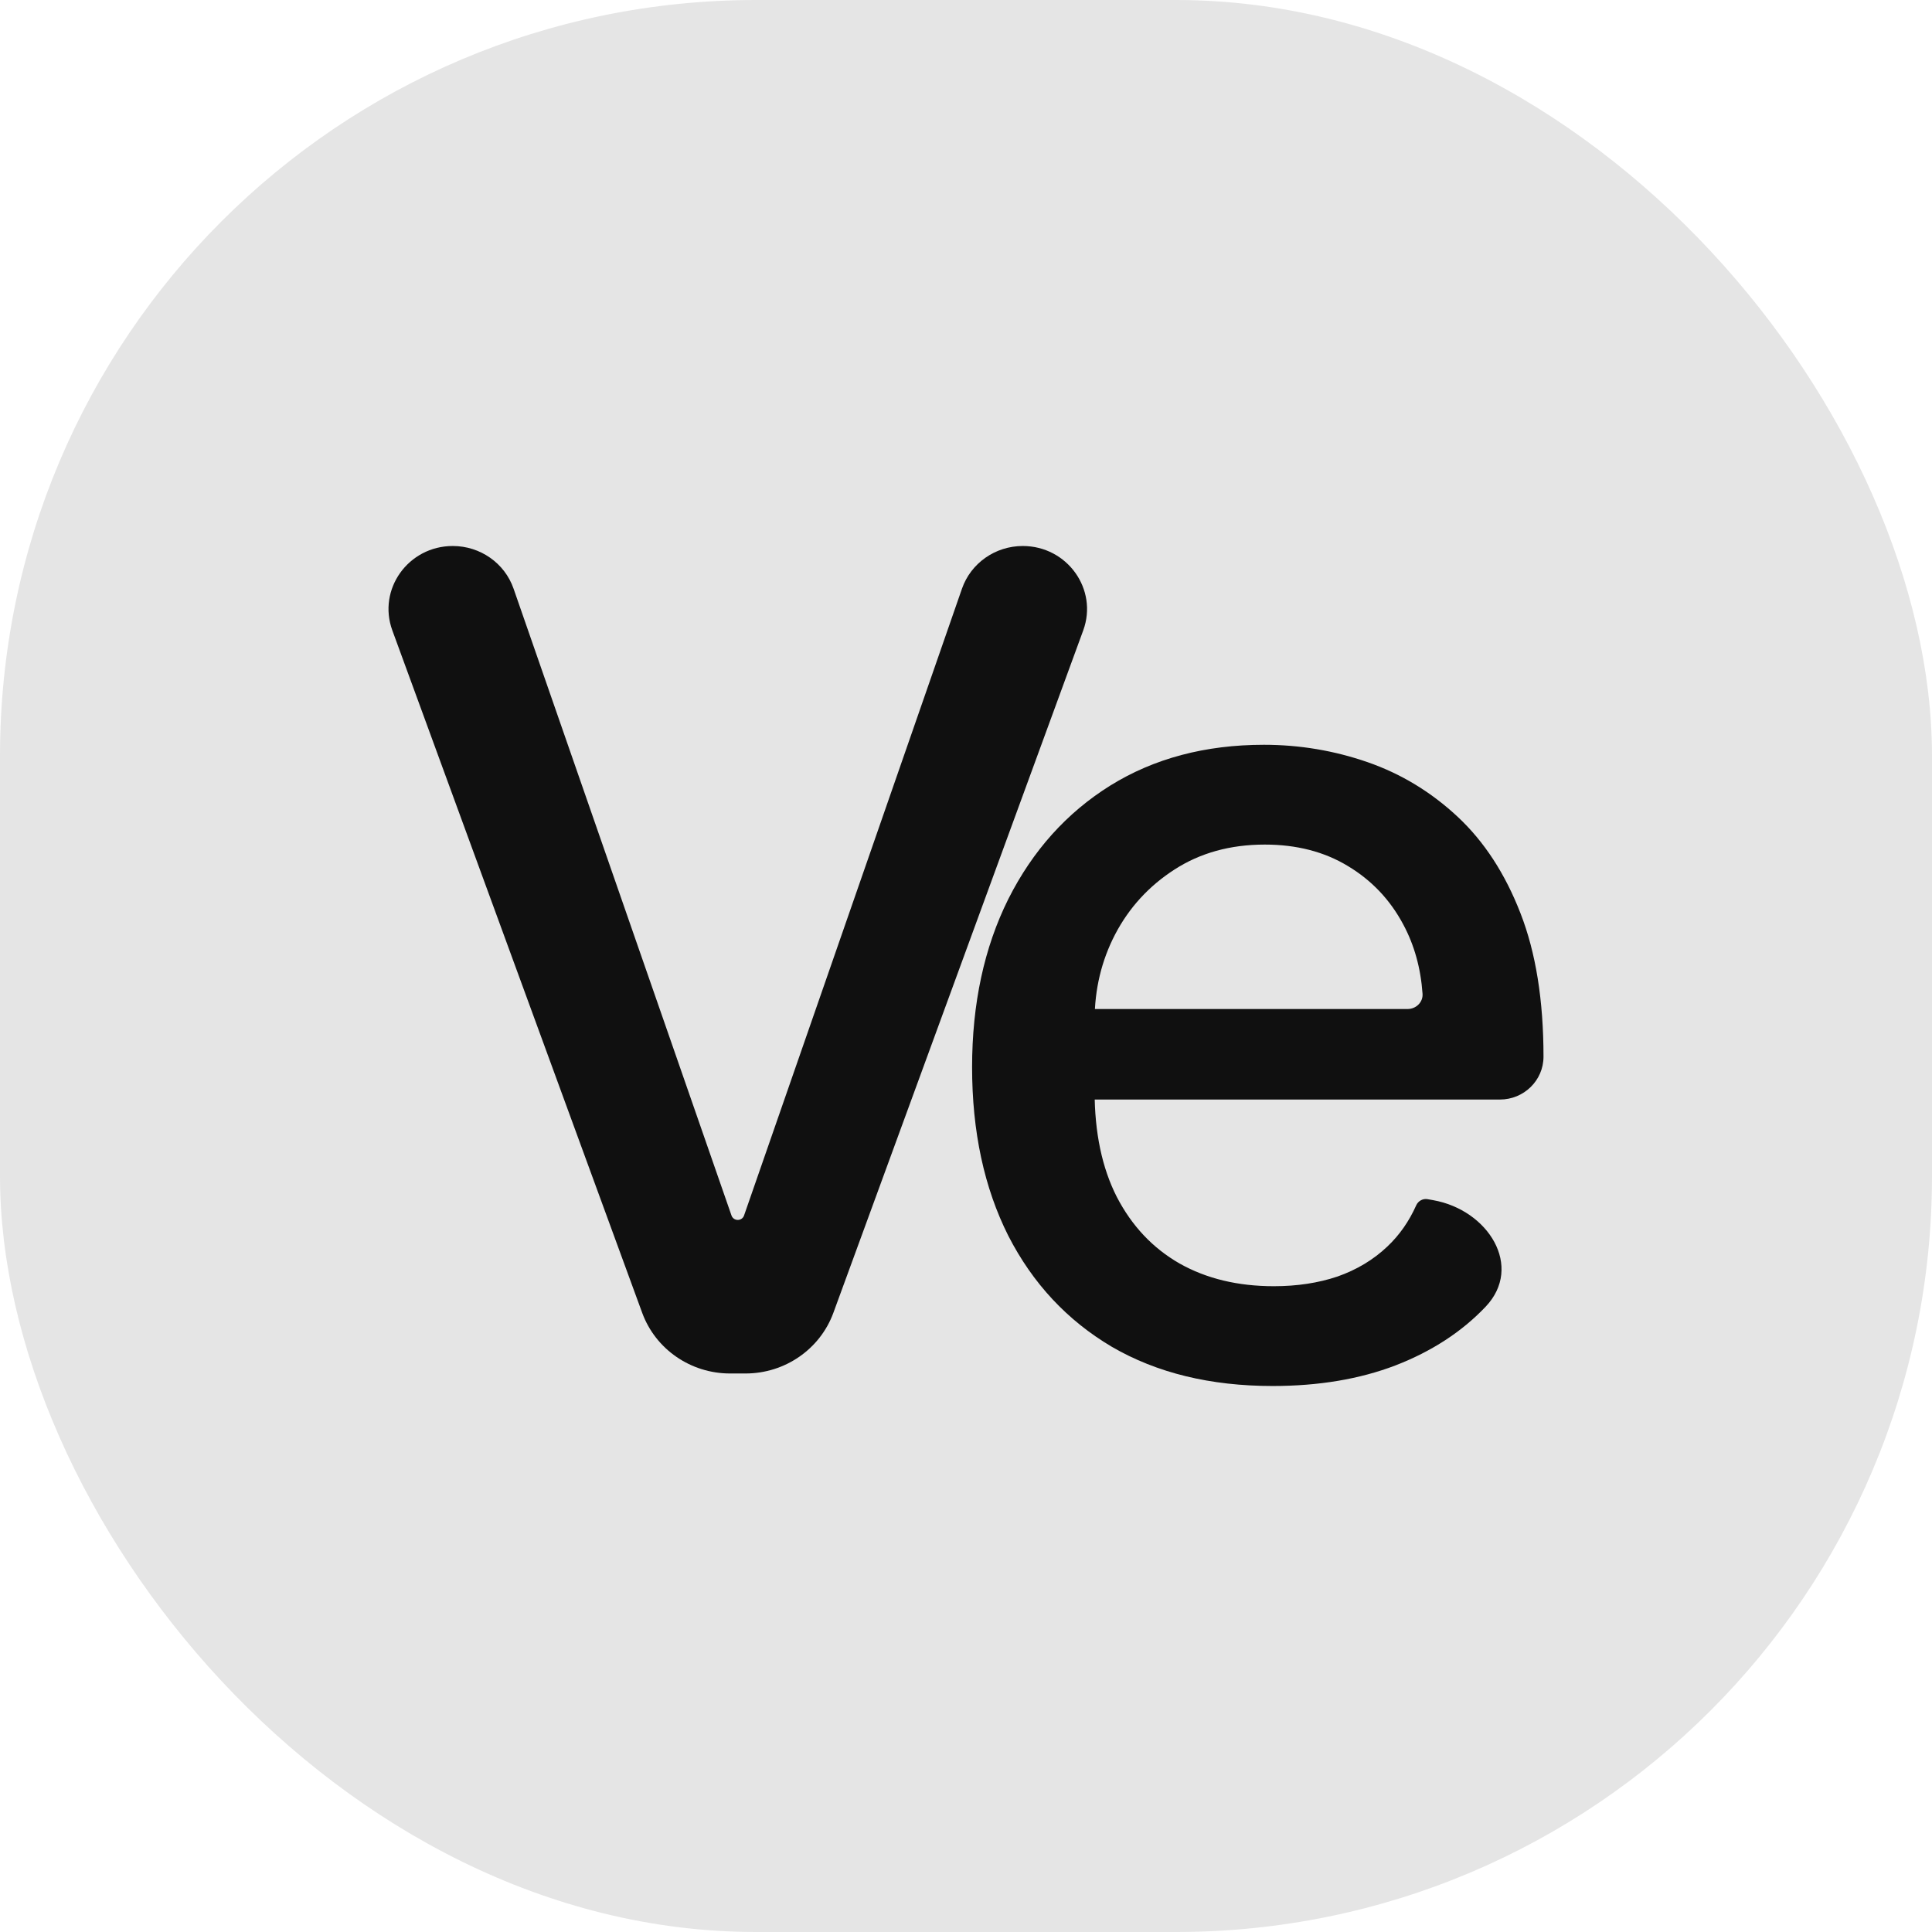 <?xml version="1.0" encoding="UTF-8"?> <svg xmlns="http://www.w3.org/2000/svg" width="92" height="92" viewBox="0 0 92 92" fill="none"><rect width="92" height="92" rx="36" fill="#E5E5E5"></rect><path d="M21.561 26C22.87 26 24.034 26.817 24.456 28.033L34.834 57.883C34.878 58.008 34.998 58.092 35.132 58.092C35.267 58.092 35.387 58.008 35.43 57.883L45.808 28.033C46.231 26.817 47.395 26 48.703 26C50.821 26 52.298 28.063 51.582 30.02L39.684 62.516C39.049 64.248 37.377 65.404 35.502 65.404H34.763C32.888 65.404 31.215 64.248 30.581 62.516L18.683 30.02C17.966 28.063 19.443 26 21.561 26Z" fill="#101010"></path><path d="M60.6 66C57.638 66 55.086 65.378 52.946 64.134C50.819 62.877 49.175 61.113 48.013 58.843C46.865 56.56 46.29 53.885 46.29 50.82C46.29 47.792 46.865 45.125 48.013 42.816C49.175 40.507 50.793 38.705 52.868 37.409C54.956 36.114 57.396 35.466 60.189 35.466C61.885 35.466 63.53 35.742 65.122 36.293C66.714 36.845 68.143 37.711 69.409 38.891C70.675 40.071 71.673 41.604 72.404 43.489C73.135 45.362 73.5 47.639 73.5 50.319C73.5 51.446 72.57 52.359 71.423 52.359H51.793C50.581 52.359 49.599 51.394 49.599 50.204C49.599 49.014 50.581 48.049 51.793 48.049H67.024C67.433 48.049 67.768 47.723 67.74 47.322C67.654 46.103 67.349 45.005 66.825 44.028C66.198 42.848 65.317 41.918 64.182 41.238C63.06 40.558 61.742 40.218 60.228 40.218C58.584 40.218 57.148 40.616 55.921 41.411C54.708 42.194 53.768 43.22 53.103 44.49C52.45 45.747 52.124 47.113 52.124 48.588V51.955C52.124 53.93 52.476 55.61 53.181 56.996C53.899 58.381 54.897 59.439 56.176 60.17C57.455 60.889 58.949 61.248 60.659 61.248C61.768 61.248 62.779 61.094 63.693 60.786C64.606 60.465 65.396 59.991 66.061 59.362C66.638 58.818 67.096 58.163 67.438 57.398C67.531 57.19 67.754 57.063 67.982 57.104L68.246 57.151C70.871 57.616 72.562 60.316 70.74 62.229C69.605 63.422 68.175 64.352 66.453 65.019C64.743 65.673 62.792 66 60.6 66Z" fill="#101010"></path></svg> 